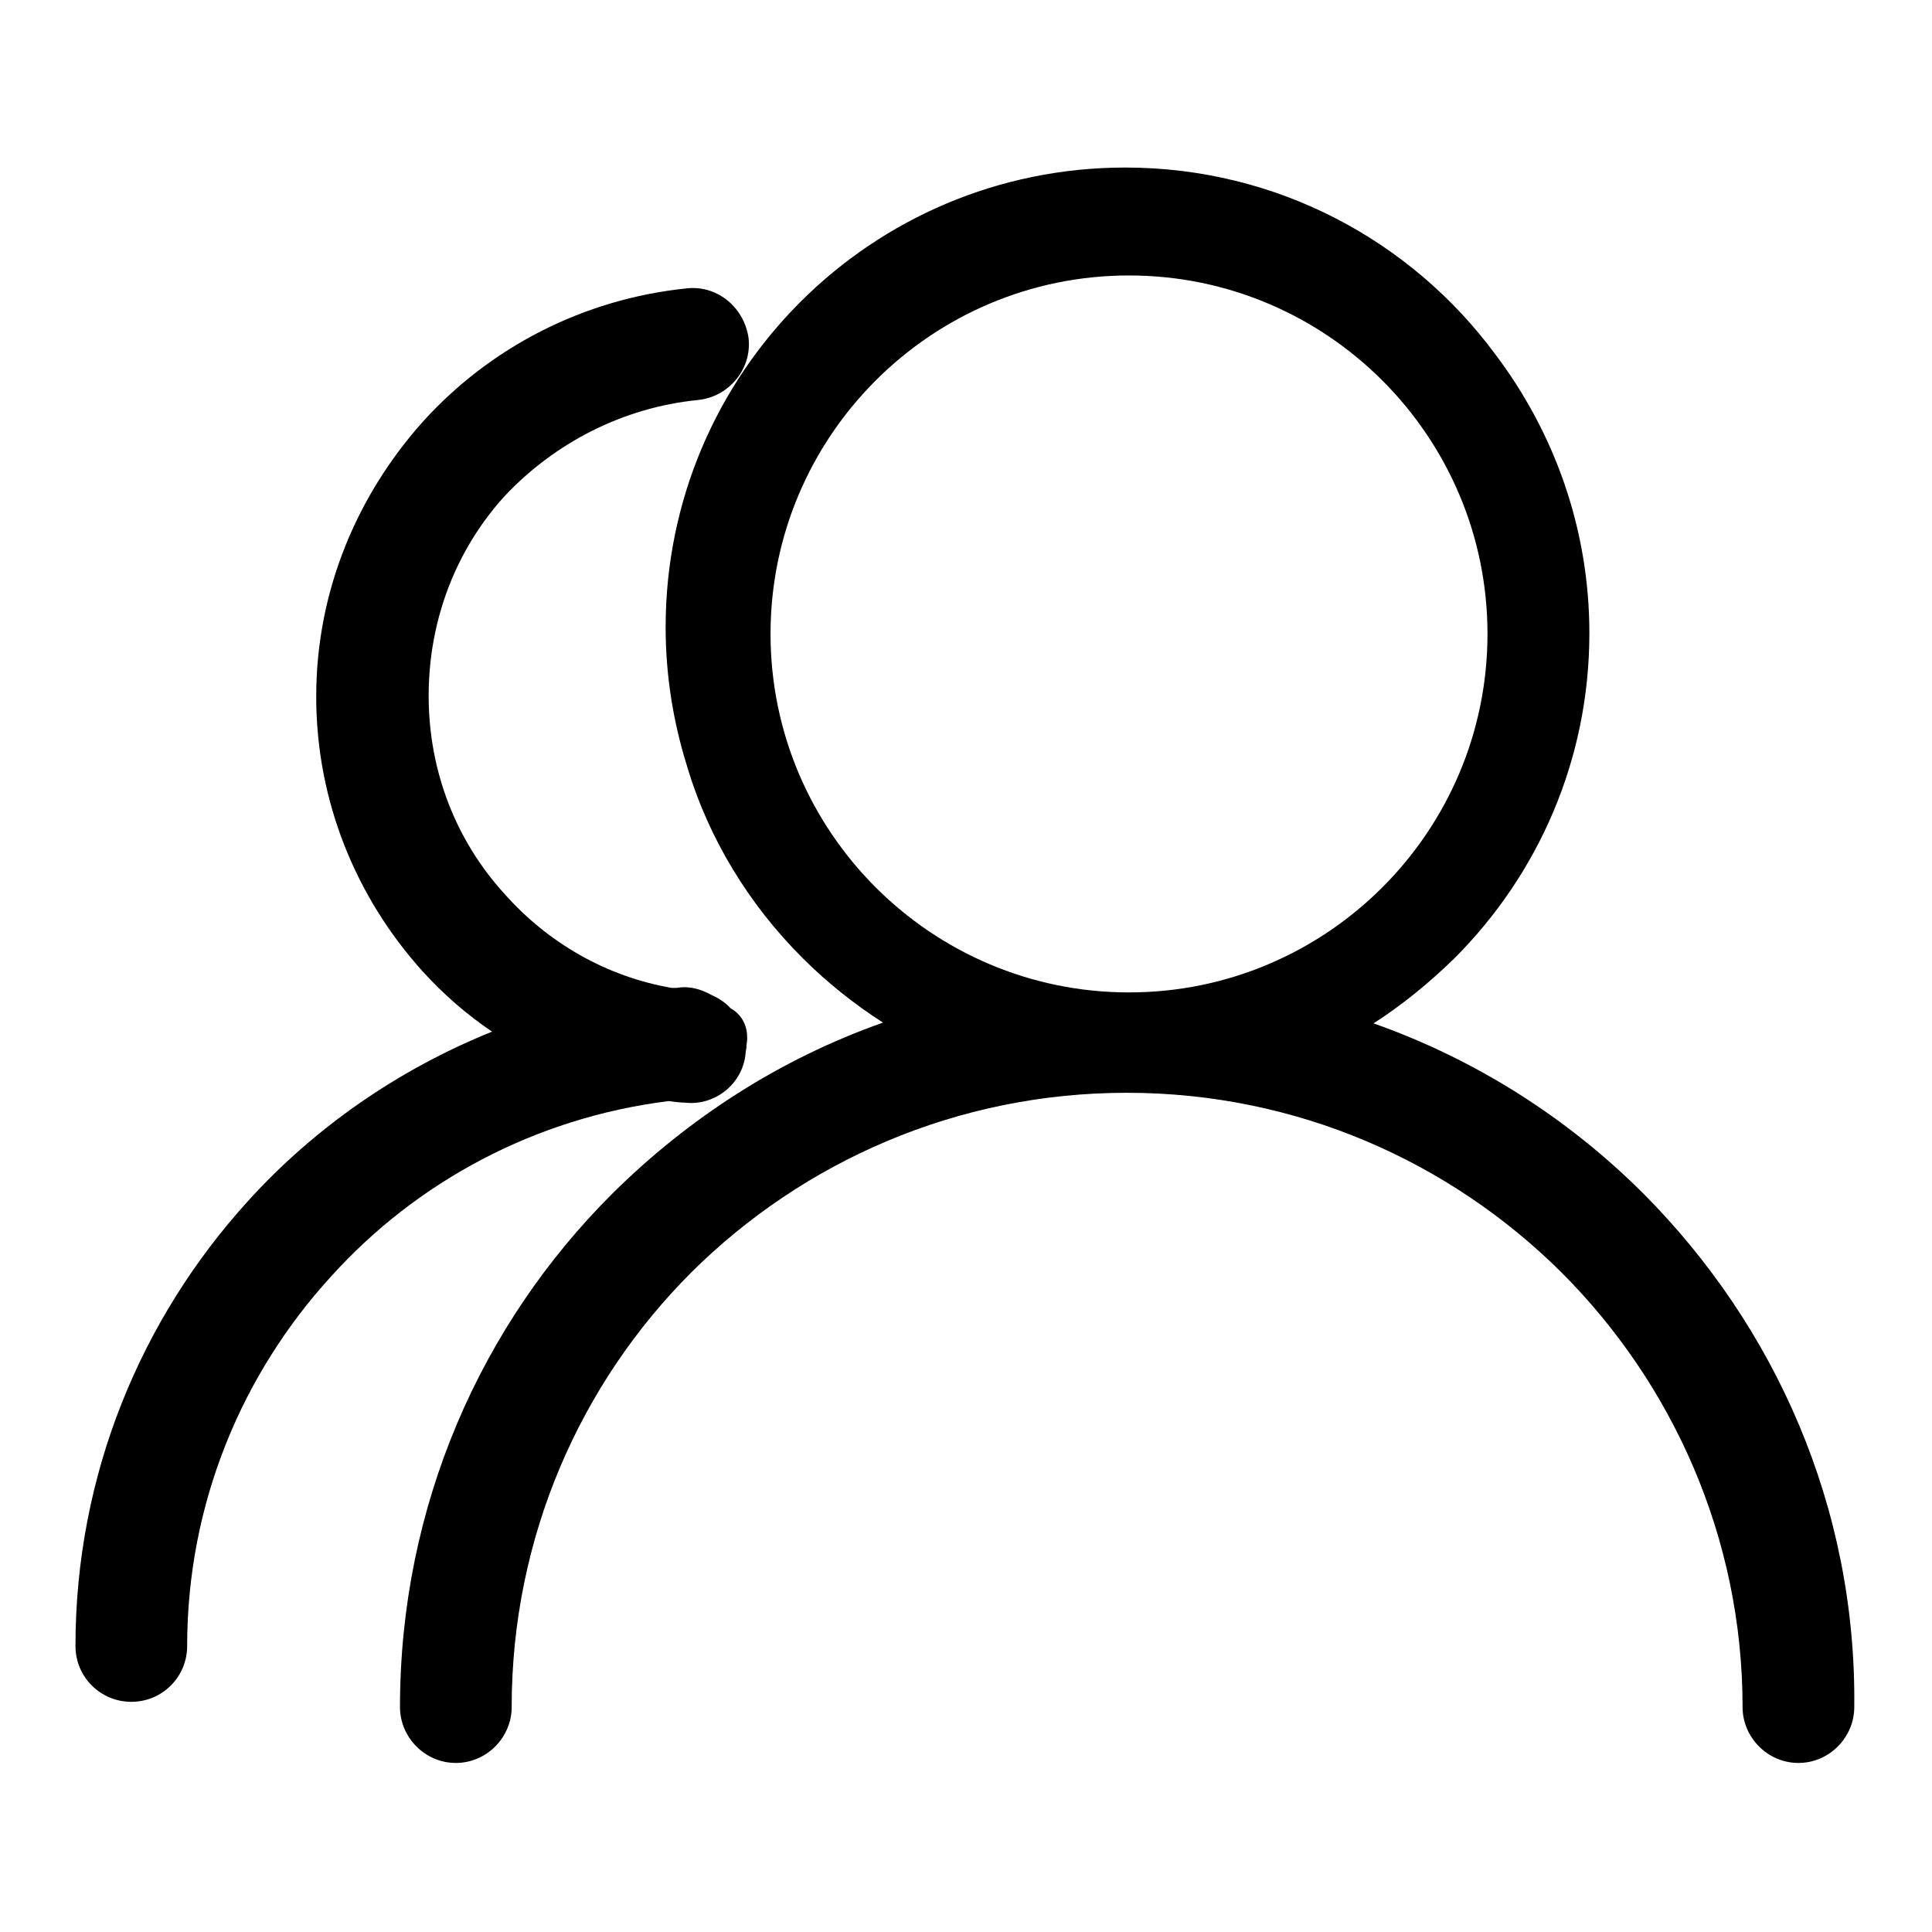 <?xml version="1.0" encoding="utf-8"?>
<!-- Svg Vector Icons : http://www.onlinewebfonts.com/icon -->
<!DOCTYPE svg PUBLIC "-//W3C//DTD SVG 1.1//EN" "http://www.w3.org/Graphics/SVG/1.1/DTD/svg11.dtd">
<svg version="1.1" xmlns="http://www.w3.org/2000/svg" xmlns:xlink="http://www.w3.org/1999/xlink" x="0px" y="0px" viewBox="0 0 256 256" enable-background="new 0 0 256 256" xml:space="preserve">
<g><g><path fill="#000000" d="M90.7,146.1c4.1,0.5,7.8-2.6,8.1-6.6c0-0.2,0.1-0.5,0.1-0.7c0-0.4,0.1-0.7,0.1-1.1v-0.1v-0.2c0-1.7-0.9-3.1-2.2-3.8c-0.7-0.8-1.7-1.4-2.6-1.8c-1.3-0.7-2.8-1.2-4.5-0.9h-0.7c-8.7-1.5-16.4-6-22.1-12.4c-6.4-7-10.1-16.2-10.1-26.3c0-10.3,3.8-19.6,10.1-26.5C73.5,58.7,82.5,54,92.5,53c4-0.4,7.1-4,6.7-8.1c-0.5-4-4-7.1-8.1-6.7c-13.9,1.4-26.2,7.9-35,17.6c-8.7,9.7-14.2,22.4-14.2,36.5c0,13.9,5.3,26.6,14,36.3c2.8,3.1,5.9,5.8,9.3,8.1c-12.4,5-23.5,12.7-32.3,22.4c-14.2,15.6-22.9,36.3-22.9,59c0,4.1,3.3,7.4,7.4,7.4c4.1,0,7.4-3.3,7.4-7.4c0-18.9,7.3-36.1,19.1-49c11.3-12.5,27-21,44.7-23.2C89.4,146,90.1,146.1,90.7,146.1z"/><path fill="#000000" d="M217.8,158.2c-10-10-22.2-17.8-35.8-22.6c3.9-2.5,7.4-5.4,10.7-8.6c11.1-11.1,17.9-26.3,17.9-43.1c0-13.9-4.7-26.7-12.5-37c-11.1-15-28.9-24.7-49-24.7c-33.7,0-60.9,27.3-60.9,60.9c0,6.4,1,12.5,2.8,18.3c2.9,9.8,8.3,18.5,15.3,25.5c3.2,3.2,6.8,6.1,10.7,8.6c-13.6,4.8-25.7,12.6-35.8,22.6c-17.5,17.4-28.2,41.5-28.2,68.1c0,4,3.3,7.4,7.4,7.4c4.1,0,7.4-3.4,7.4-7.4c0-22.5,9.1-42.9,23.8-57.6c14.8-14.7,35.2-23.8,57.7-23.8c22.5,0,42.8,9.1,57.6,23.8c14.7,14.7,24,35.1,24,57.6c0,4,3.3,7.4,7.4,7.4c4.1,0,7.4-3.4,7.4-7.4C246,199.7,235.2,175.7,217.8,158.2z M149.6,131.5c-26.2,0-47.5-21.3-47.5-47.5s21.3-47.5,47.5-47.5c26.2,0,47.5,21.3,47.5,47.5S175.8,131.5,149.6,131.5z"/></g></g>
</svg>